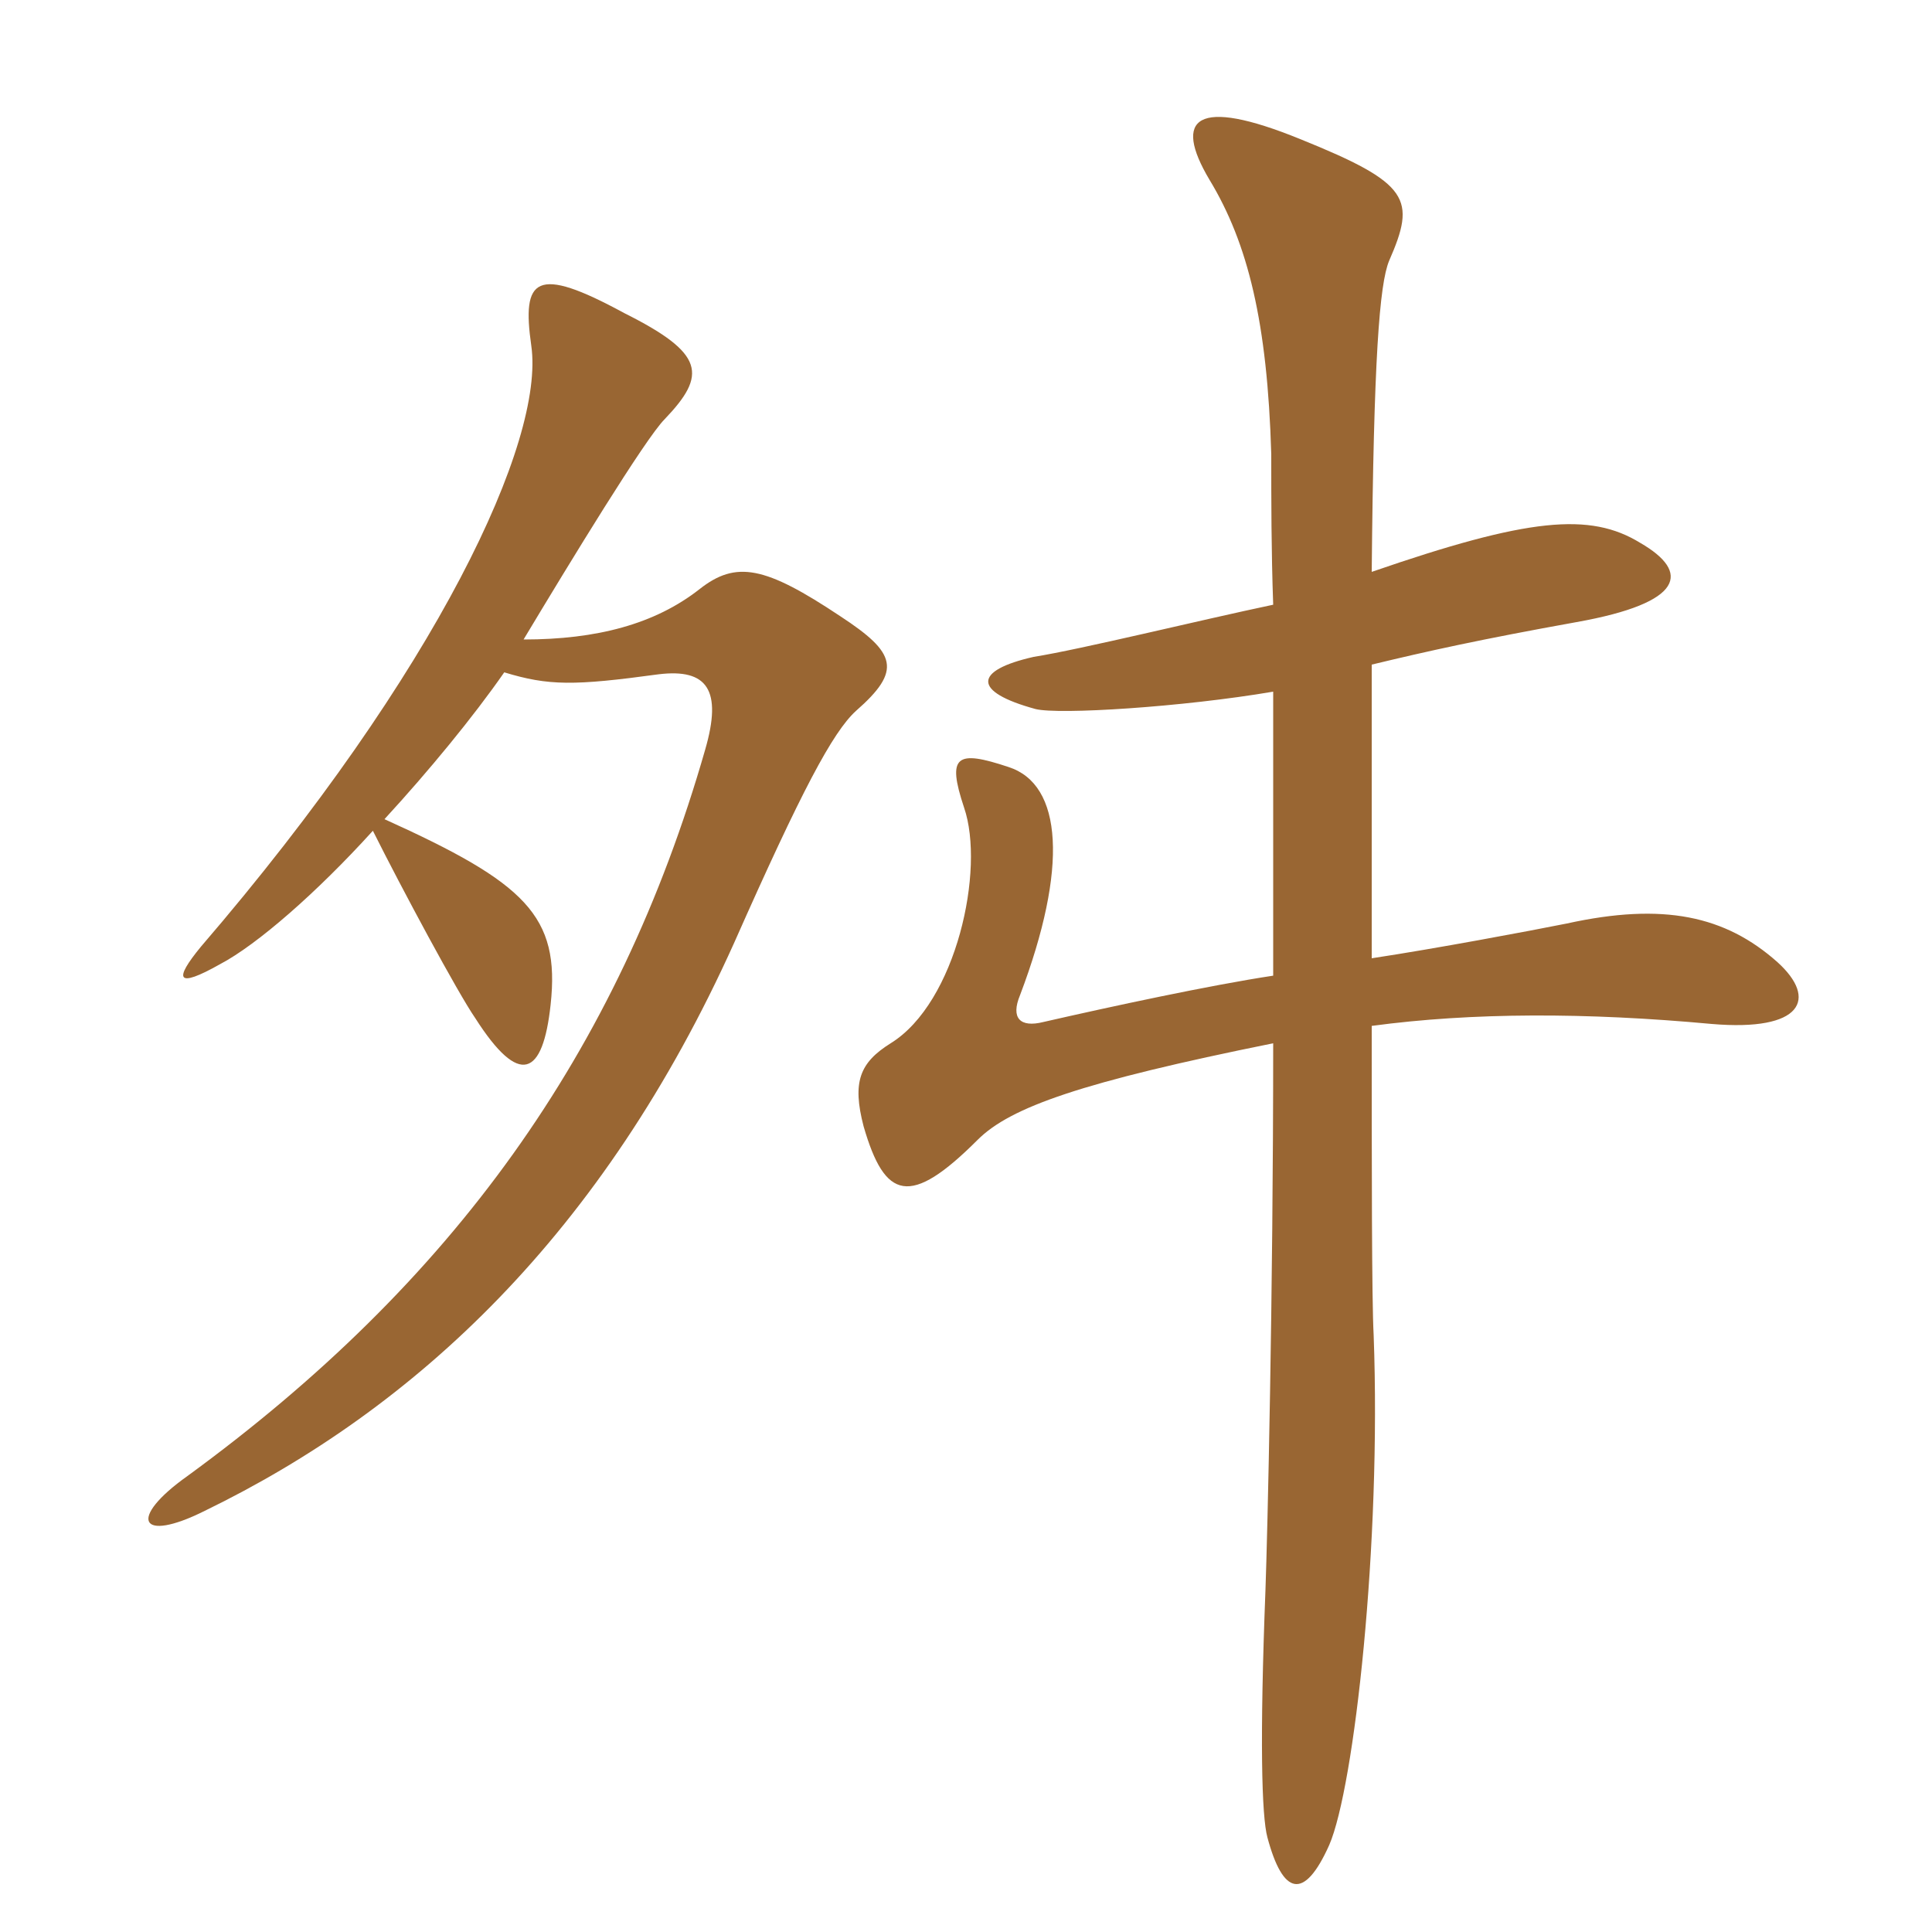 <svg xmlns="http://www.w3.org/2000/svg" xmlns:xlink="http://www.w3.org/1999/xlink" width="150" height="150"><path fill="#996633" padding="10" d="M66.45 55.20C70.05 52.05 69.60 50.70 65.25 47.85C59.40 43.95 57.15 43.50 54.30 45.75C50.85 48.45 46.35 49.65 40.65 49.65C44.25 43.65 50.10 34.05 51.60 32.55C54.90 29.10 54.75 27.45 48.45 24.30C41.55 20.55 40.50 21.60 41.25 26.85C42.30 34.20 34.05 52.05 15.60 73.50C13.50 76.05 13.65 76.80 17.10 74.85C19.95 73.35 24.60 69.30 28.95 64.50C31.20 69 35.55 77.10 36.90 79.05C40.35 84.45 42.15 83.55 42.75 78C43.50 71.10 40.80 68.55 29.85 63.60C33.30 59.85 36.75 55.65 39.15 52.20C42.60 53.25 44.55 53.25 51.15 52.35C54.90 51.90 56.10 53.55 54.75 58.20C48 81.75 35.10 99.60 14.55 114.60C9.90 117.90 10.80 119.85 15.90 117.30C32.25 109.35 46.80 95.85 57 73.20C62.25 61.35 64.65 56.85 66.45 55.20ZM138 74.70C133.95 71.10 129.15 70.05 121.65 71.70C118.65 72.30 111.45 73.65 106.50 74.40C106.50 64.95 106.50 57.60 106.50 51.60C110.85 50.55 114.90 49.65 122.40 48.30C130.80 46.80 131.25 44.40 127.35 42.15C123.45 39.75 118.65 40.20 106.50 44.40C106.65 27.90 107.10 22.05 107.85 20.25C109.95 15.45 109.50 14.25 100.95 10.80C92.85 7.50 91.05 9.15 93.90 13.95C96.90 18.90 98.40 25.05 98.70 35.25C98.70 38.85 98.70 42.75 98.85 46.95C93.15 48.15 84 50.40 80.25 51C75.60 52.05 75.45 53.70 80.40 55.05C82.20 55.50 91.80 54.90 98.85 53.70C98.85 60.60 98.85 68.25 98.85 75.75C93.90 76.50 86.25 78.15 81 79.35C79.20 79.80 78.45 79.05 79.20 77.25C82.95 67.35 82.50 60.90 78.30 59.55C74.25 58.20 73.50 58.65 74.85 62.70C76.50 67.50 74.25 77.85 69.15 81C66.75 82.50 66.15 84 67.05 87.45C68.70 93.15 70.65 93.75 75.90 88.50C78.45 85.95 84 84 98.85 81C98.85 100.95 98.40 119.25 98.25 123.45C97.80 135 97.95 141 98.40 142.65C99.60 147.15 101.25 147.60 103.20 143.25C105.15 138.75 107.25 119.85 106.65 103.65C106.50 100.95 106.50 90.45 106.50 79.65C114.30 78.60 123.15 78.60 132.90 79.50C139.95 80.10 141.15 77.55 138 74.70Z"/></svg>